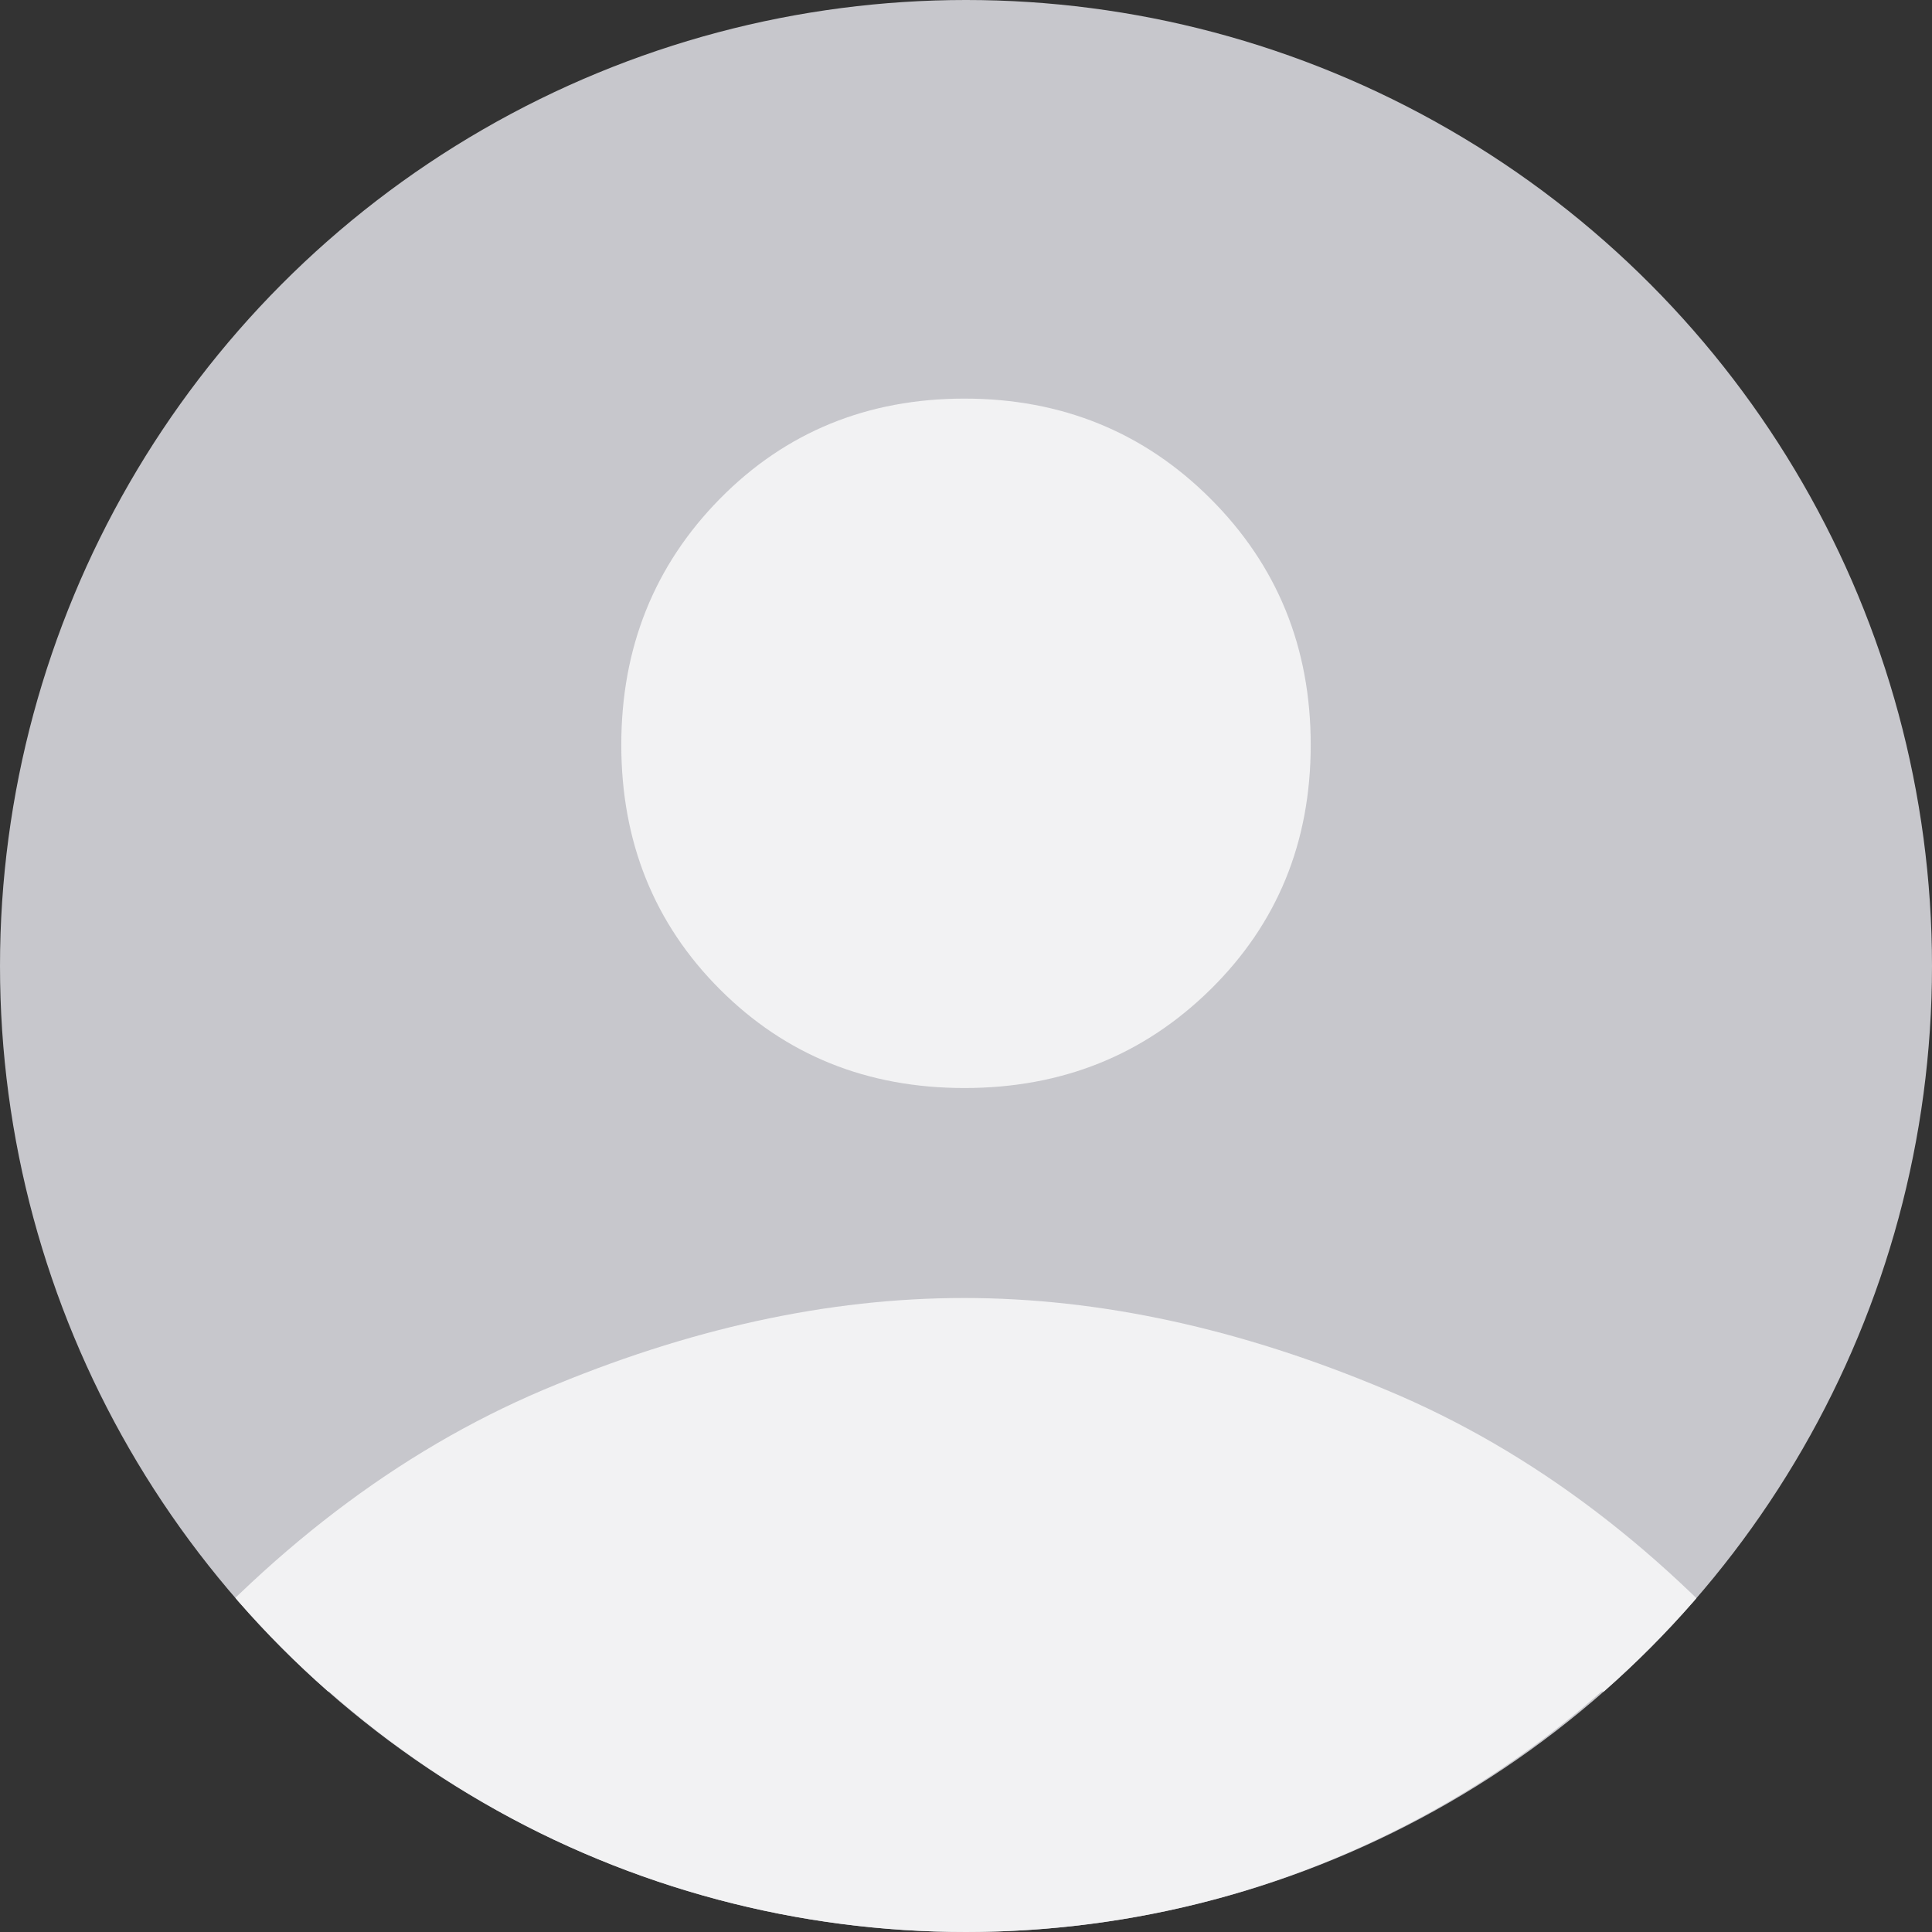<?xml version="1.0" encoding="UTF-8"?>
<svg xmlns="http://www.w3.org/2000/svg" xmlns:xlink="http://www.w3.org/1999/xlink" viewBox="0 0 38 38">
  <rect x="0" y="0" width="38" height="38" fill="#333333" stroke="none"/>
  <defs>
    <style>
      .cls-1 {
        fill: none;
      }

      .cls-2 {
        fill: #f2f2f3;
      }

      .cls-3 {
        fill: #c7c7cc;
      }

      .cls-4 {
        clip-path: url(#clippath);
      }
    </style>
    <clipPath id="clippath">
      <circle class="cls-1" cx="19" cy="19" r="19"/>
    </clipPath>
  </defs>
  <g id="Layer_1" data-name="Layer 1"/>
  <g id="Layer_2" data-name="Layer 2">
    <g id="Layer_1-2" data-name="Layer 1">
      <g>
        <circle class="cls-3" cx="19" cy="19" r="19"/>
        <g class="cls-4">
          <g>
            <path class="cls-2" d="M18.97,21.4c1.92,0,3.53-.65,4.84-1.94,1.31-1.29,1.97-2.89,1.97-4.81s-.66-3.53-1.97-4.84c-1.31-1.31-2.93-1.97-4.84-1.97s-3.52,.66-4.81,1.97c-1.29,1.31-1.94,2.93-1.94,4.84s.65,3.52,1.94,4.81c1.29,1.29,2.89,1.94,4.81,1.94Z"/>
            <path class="cls-2" d="M31.51,33.27h3.57c-2.33-2.75-4.93-4.73-7.81-5.93-2.87-1.21-5.64-1.81-8.31-1.81s-5.42,.6-8.28,1.81c-2.85,1.21-5.44,3.19-7.78,5.93h3.57c3.34,2.94,7.72,4.73,12.52,4.73s9.17-1.79,12.51-4.73Z"/>
          </g>
        </g>
      </g>
    </g>
  </g>
</svg>